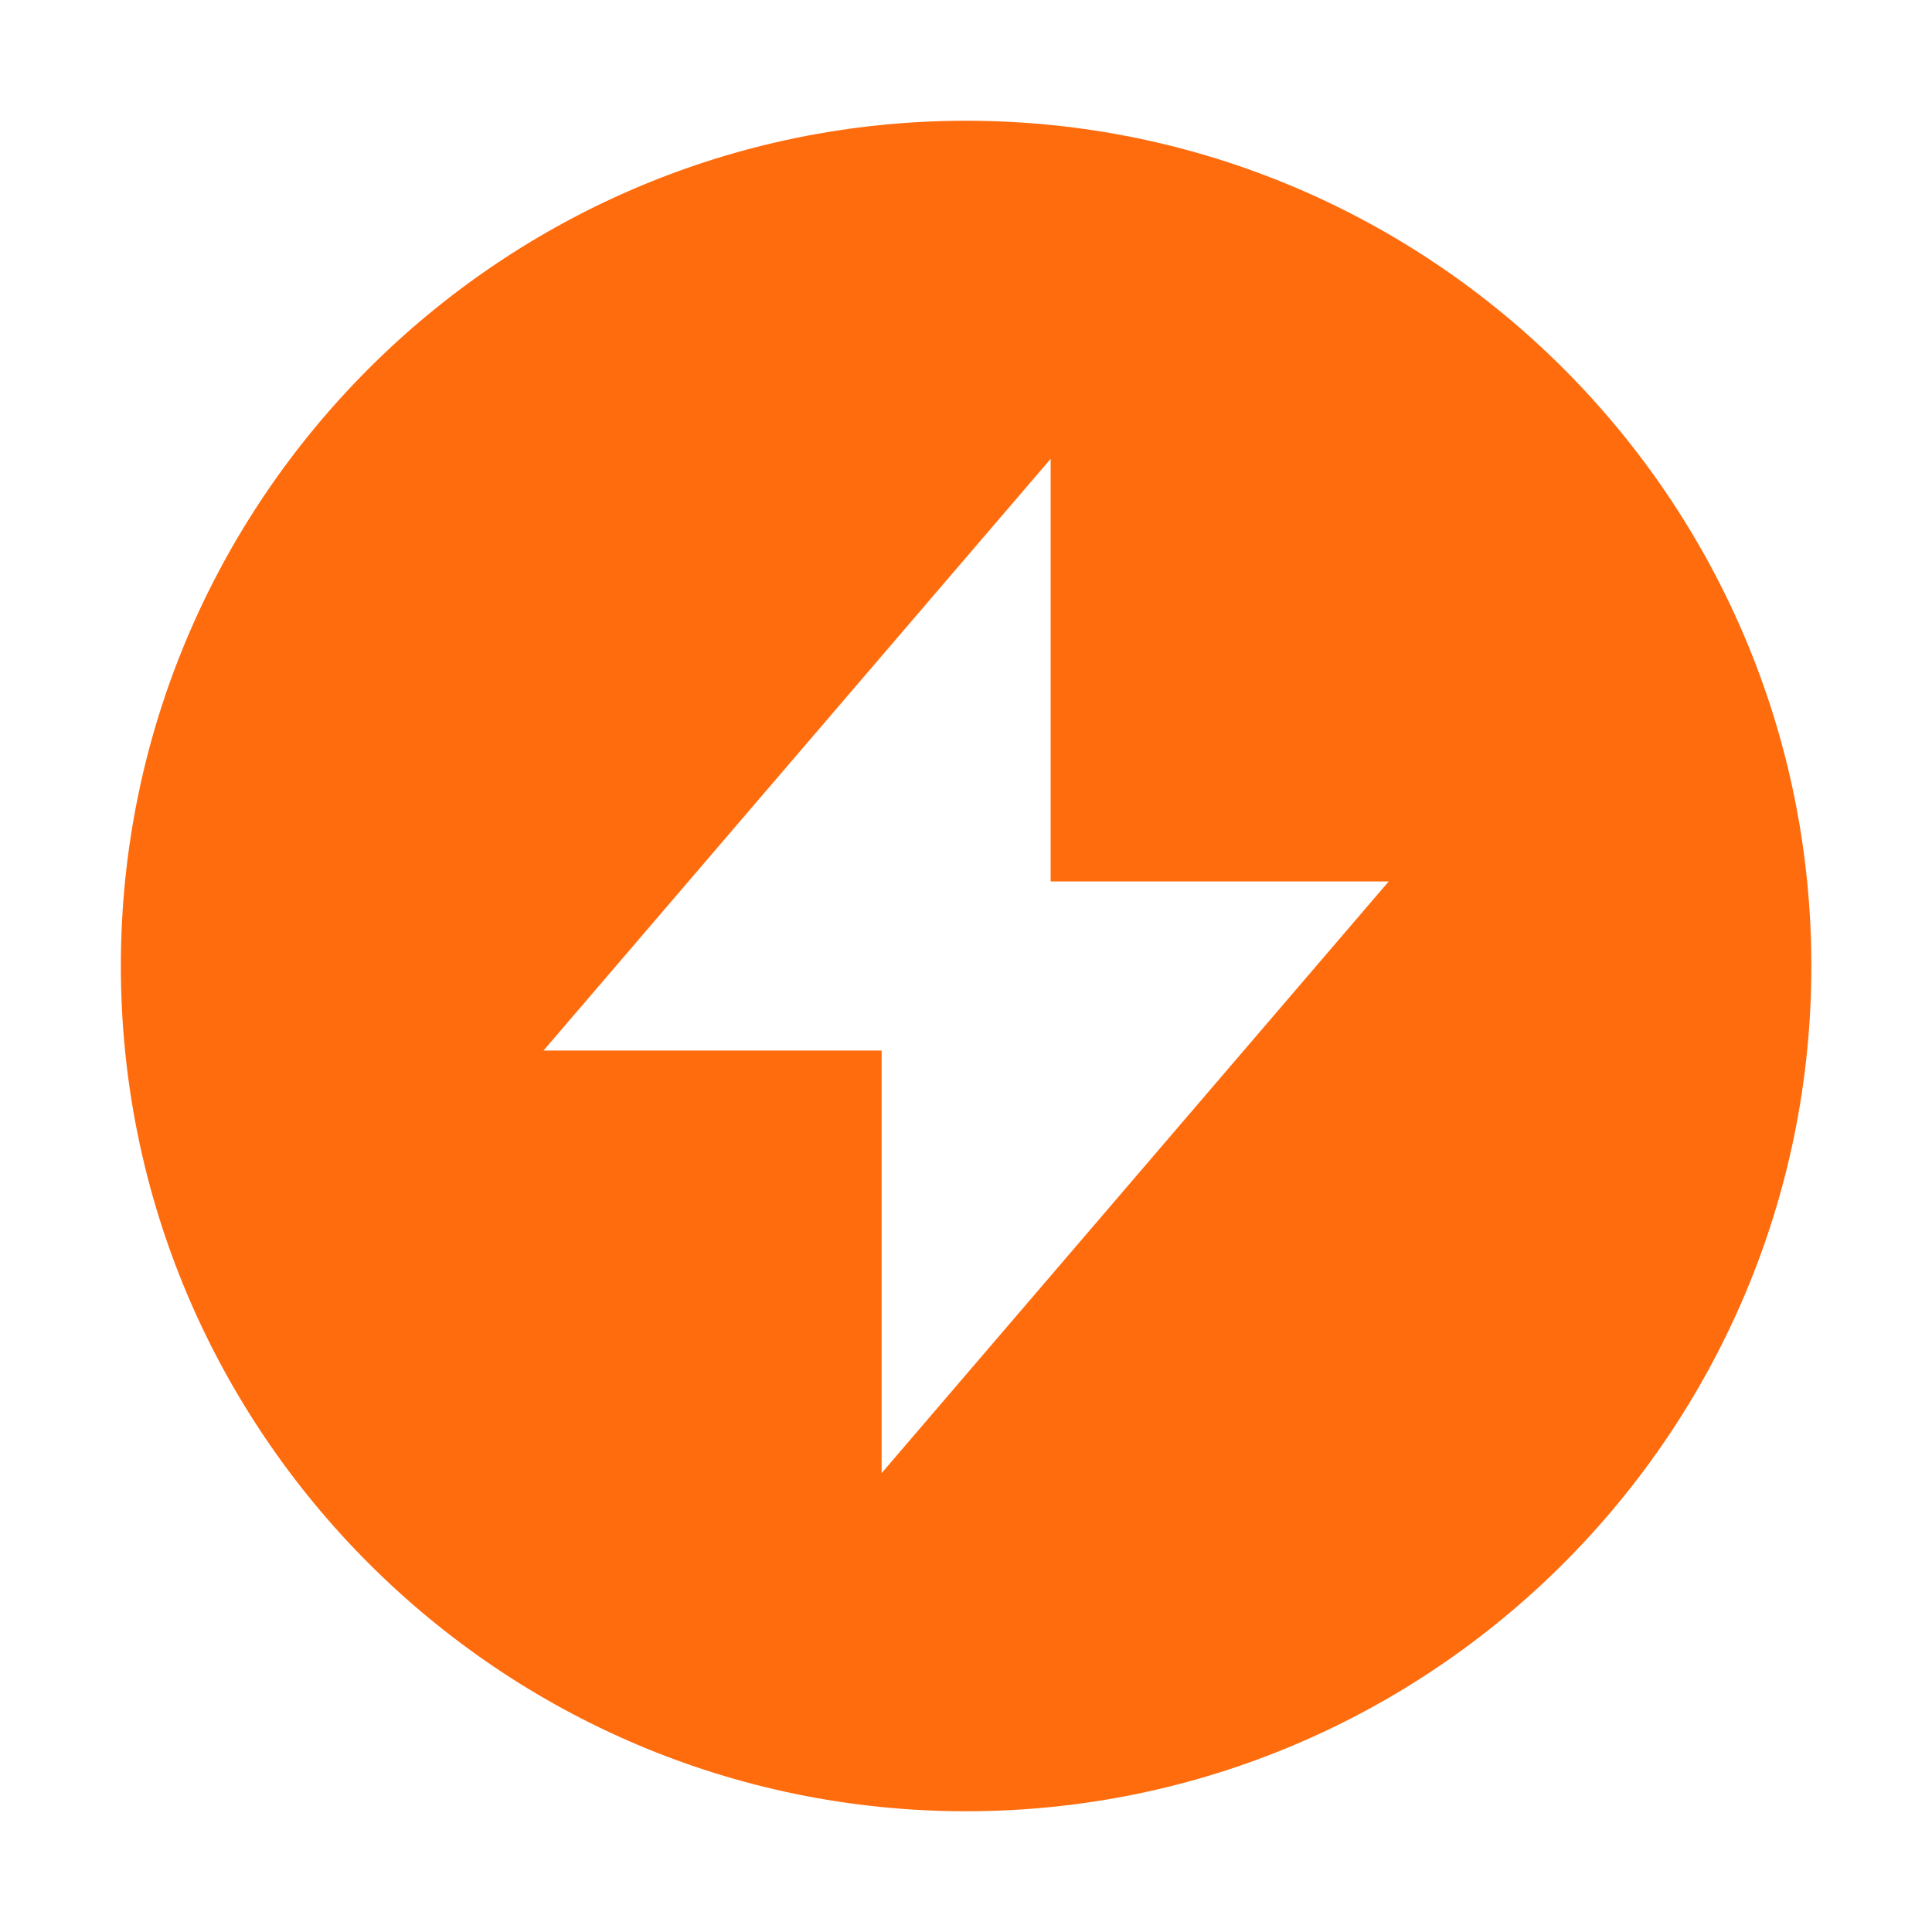 <?xml version="1.0" encoding="UTF-8"?> <svg xmlns="http://www.w3.org/2000/svg" width="38" height="38" viewBox="0 0 38 38" fill="none"><g id="32 px/Circle/Lightning"><path id="Vector" d="M19.002 2.375C9.835 2.375 2.377 9.833 2.377 19C2.377 28.167 9.835 35.625 19.002 35.625C28.169 35.625 35.627 28.167 35.627 19C35.627 9.833 28.169 2.375 19.002 2.375ZM17.34 28.975V20.663H10.69L20.665 9.025V17.337H27.314L17.34 28.975Z" fill="#FF6C0E"></path></g></svg> 